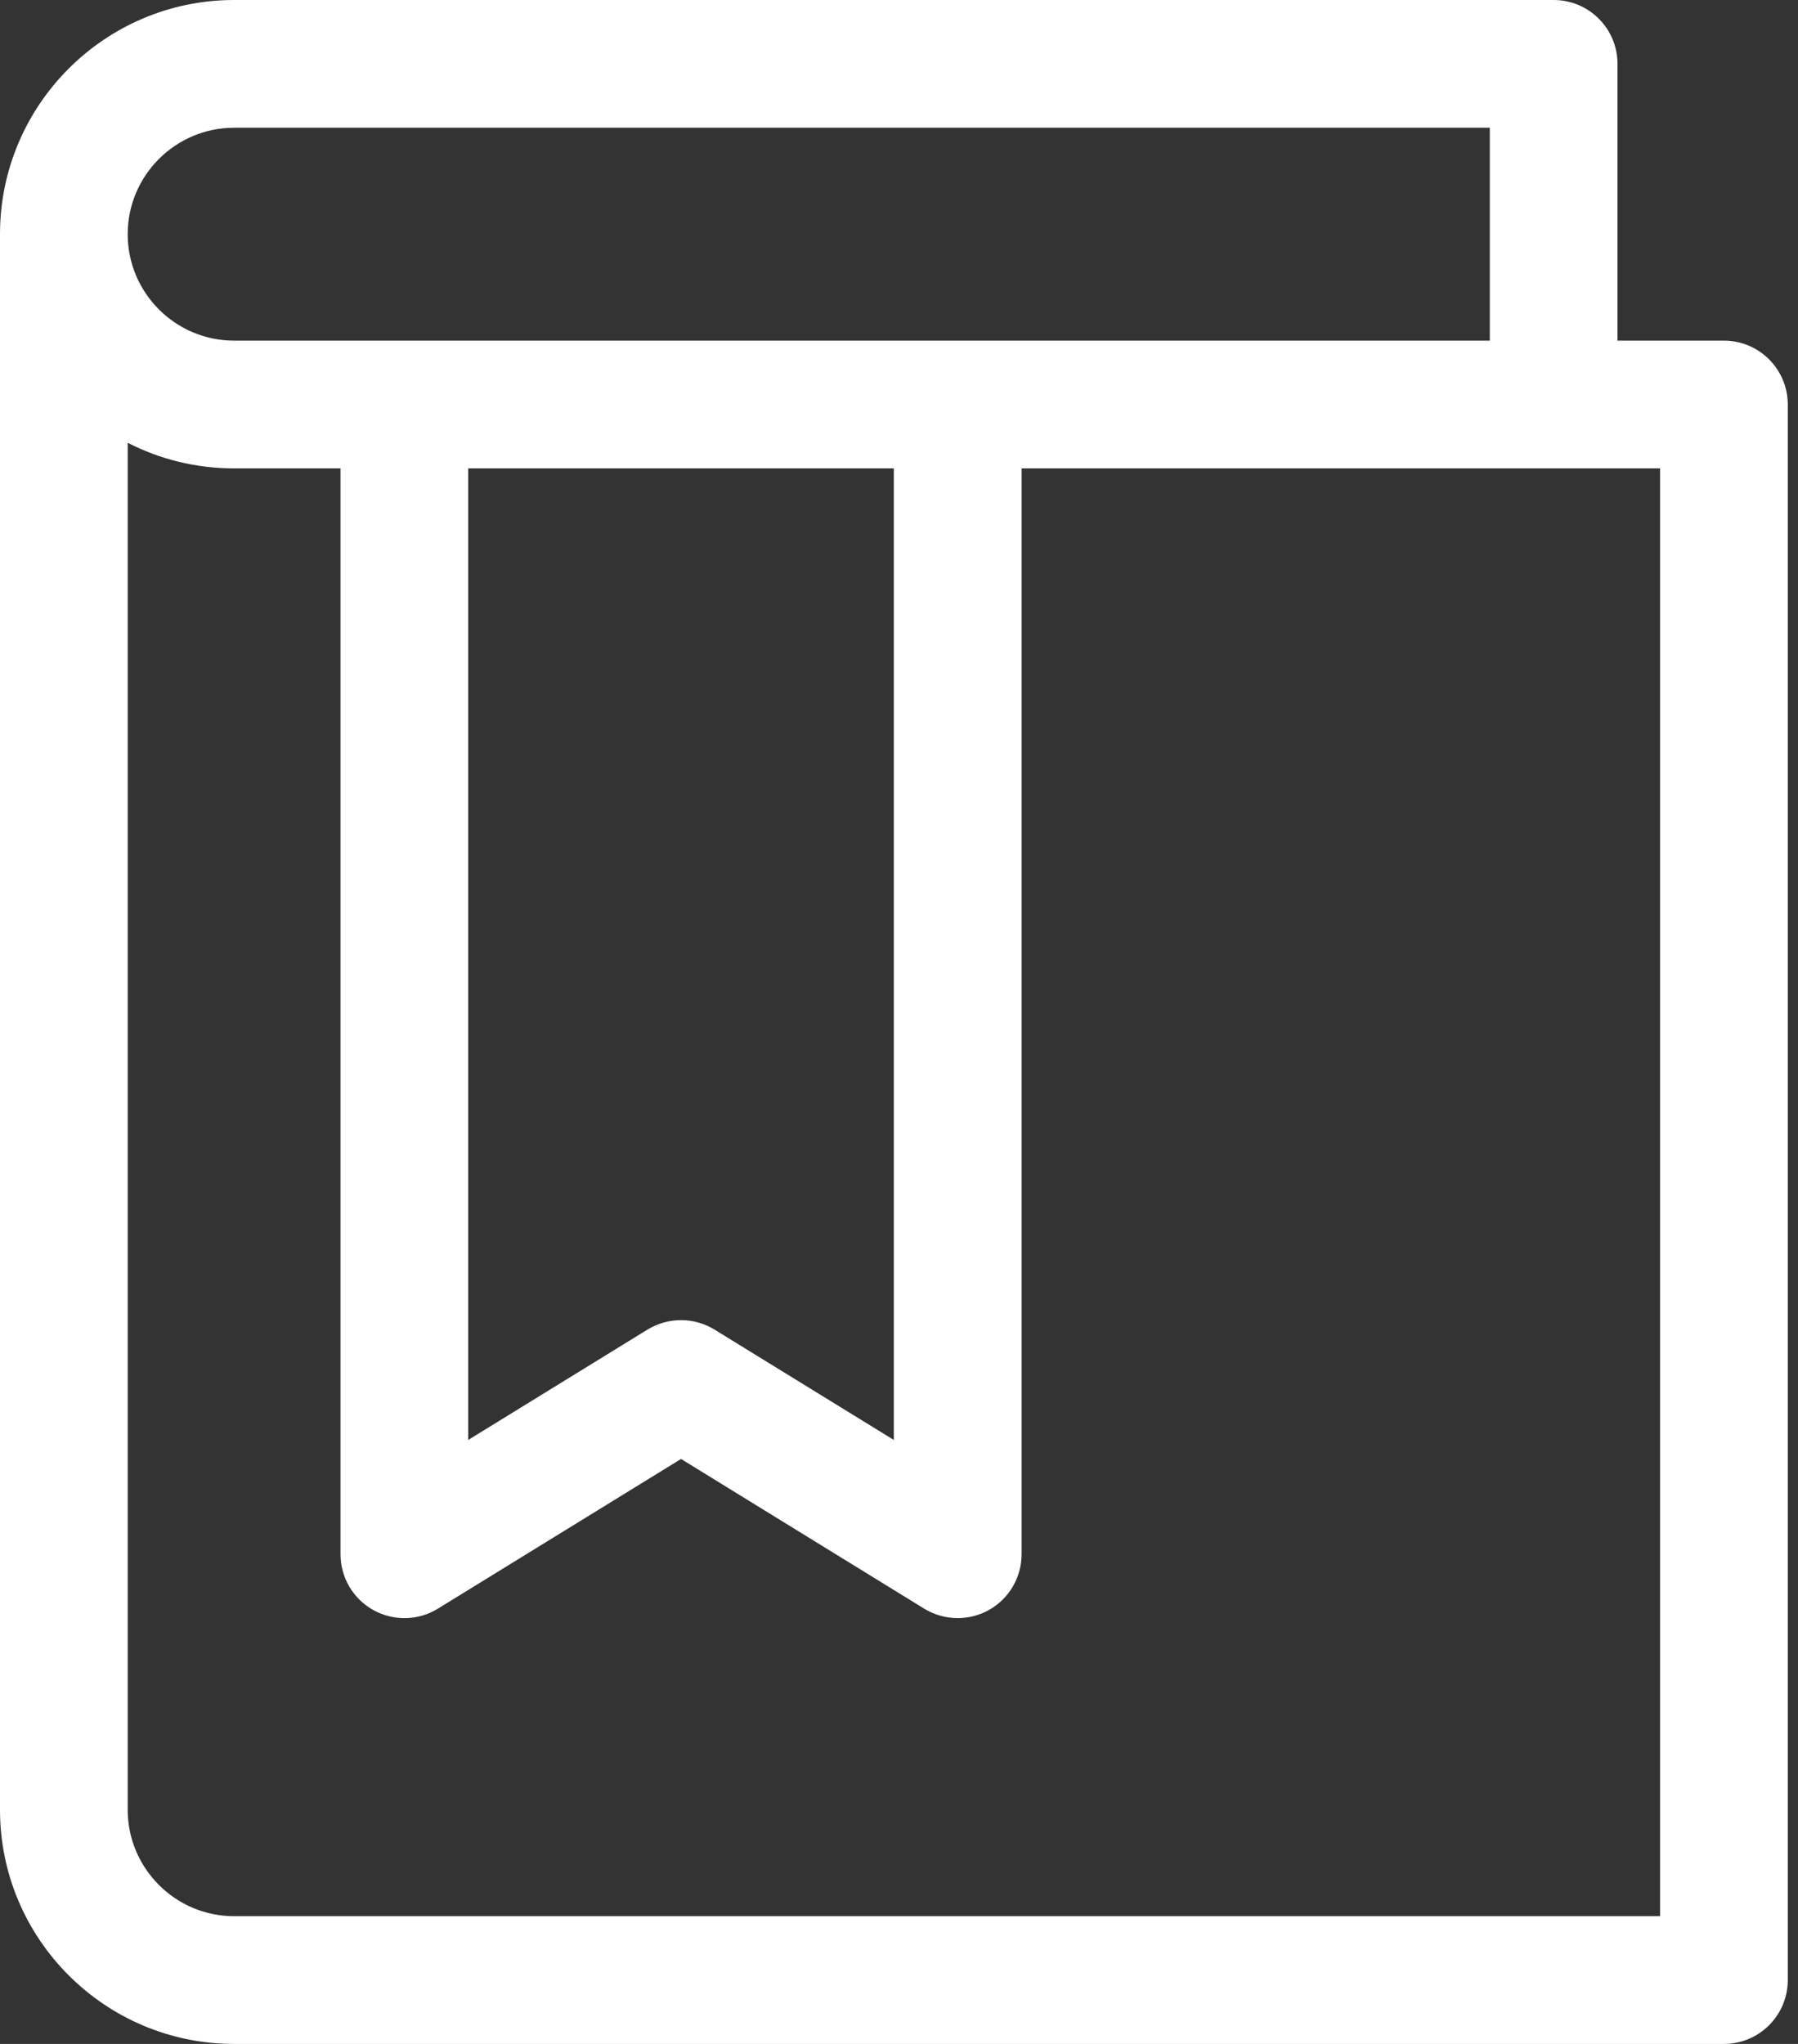 <svg width="44" height="50" viewBox="0 0 44 50" fill="none" xmlns="http://www.w3.org/2000/svg">
<rect x="0" y="0" width="44" height="50" fill="#333333" stroke="none"/>
<path d="M42.188 50H5.729C2.569 50 0 47.431 0 44.271V5.729C0 2.569 2.569 0 5.729 0H38.021C38.883 0 39.583 0.7 39.583 1.562V8.333H42.188C43.05 8.333 43.75 9.033 43.75 9.896V48.438C43.75 49.3 43.05 50 42.188 50ZM3.125 10.831V44.271C3.125 45.706 4.294 46.875 5.729 46.875H40.625V11.458H5.729C4.792 11.458 3.906 11.233 3.125 10.831ZM5.729 3.125C4.294 3.125 3.125 4.294 3.125 5.729C3.125 7.165 4.294 8.333 5.729 8.333H36.458V3.125H5.729Z" fill="white"/>
<path d="M23.437 39.583C23.152 39.583 22.87 39.506 22.616 39.352L16.666 35.69L10.716 39.352C10.233 39.65 9.631 39.66 9.133 39.385C8.637 39.108 8.333 38.585 8.333 38.021V9.896H11.458V35.225L15.845 32.525C16.35 32.217 16.981 32.217 17.485 32.525L21.873 35.225V9.896H25V38.021C25 38.585 24.695 39.108 24.2 39.385C23.962 39.517 23.7 39.583 23.437 39.583Z" fill="white"/>
</svg>
